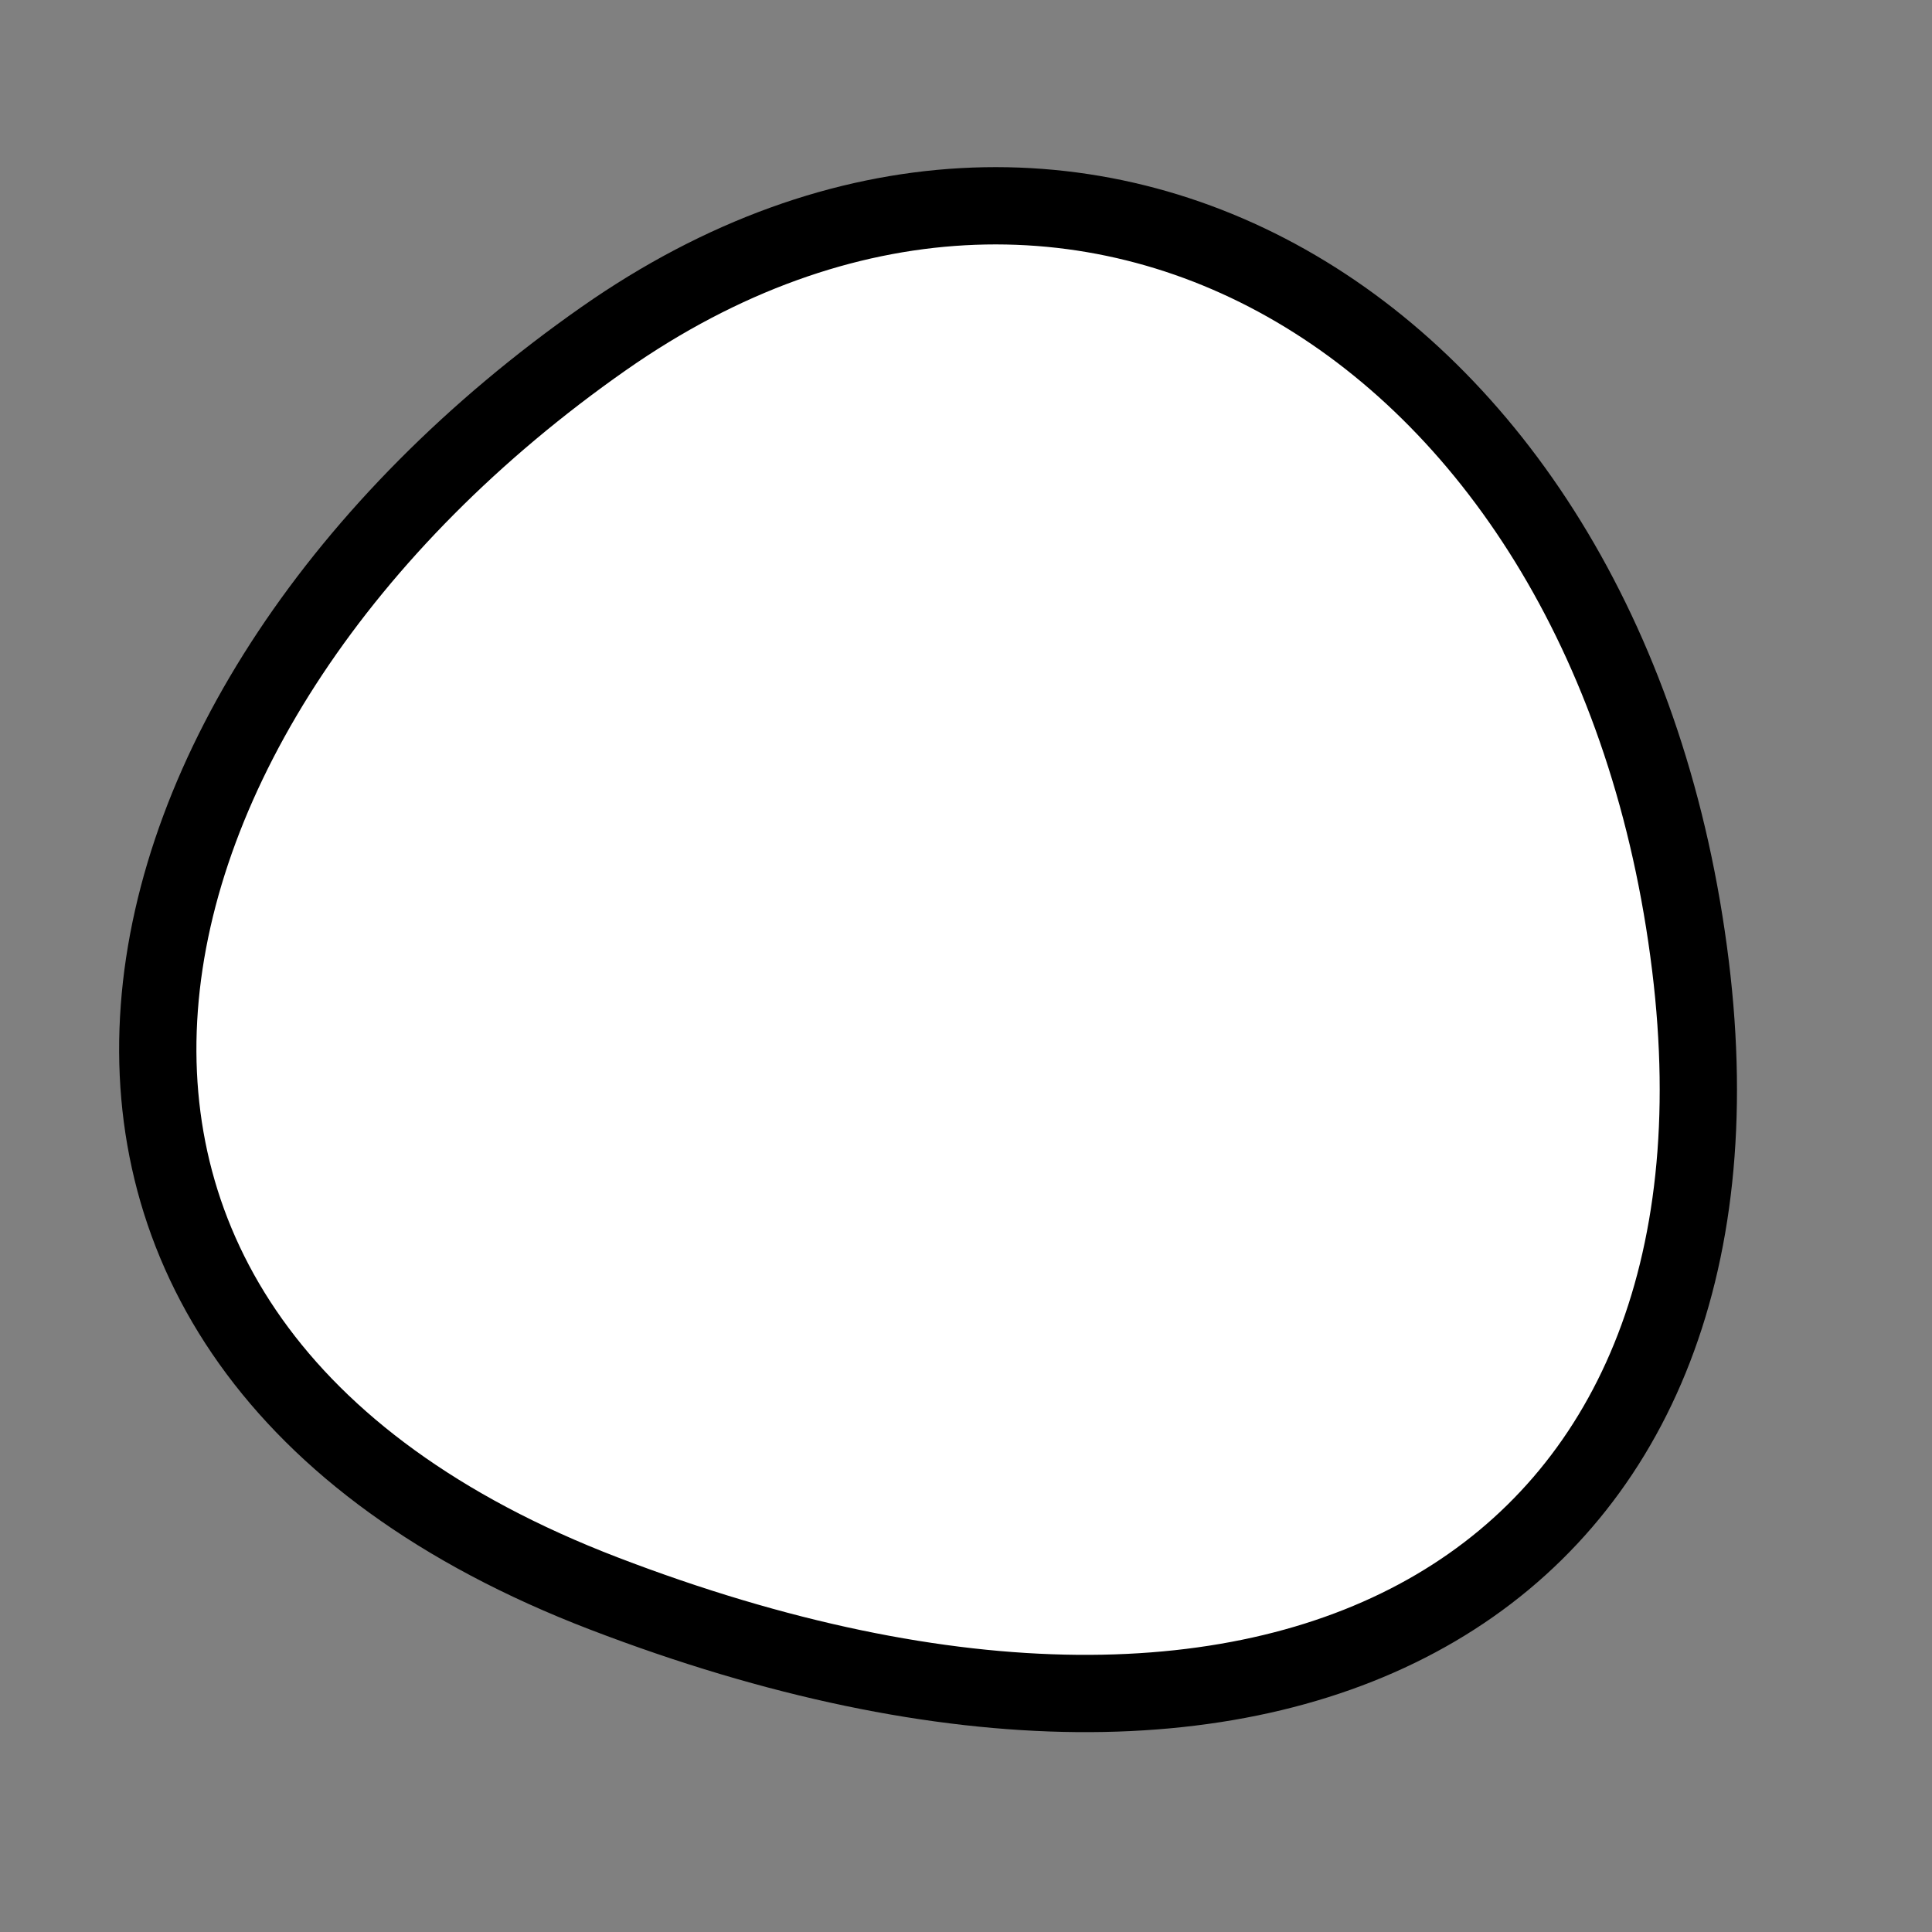 <?xml version="1.0" encoding="utf-8"?>
<svg version="1.1" xmlns="http://www.w3.org/2000/svg" xmlns:xlink= "http://www.w3.org/1999/xlink"  viewBox="0 0 400 400" width="400" height="400">
<rect x="0" y="0" width="400" height="400" fill="#808080" stroke="none"/>
<style type="text/css">
circle,
.bezier{
	stroke:#000000;
	fill:#fff;
	stroke-width:16;
}
</style>
<g>
  <path id="bezier" d="M350,200C365.48,326.05 268.77,385.09 125,329.904C-12.24,277.22 16.87,145.81 125,70.096C223.3,1.27 333.79,67.99 350,200" class="bezier"/>
</g>
</svg>